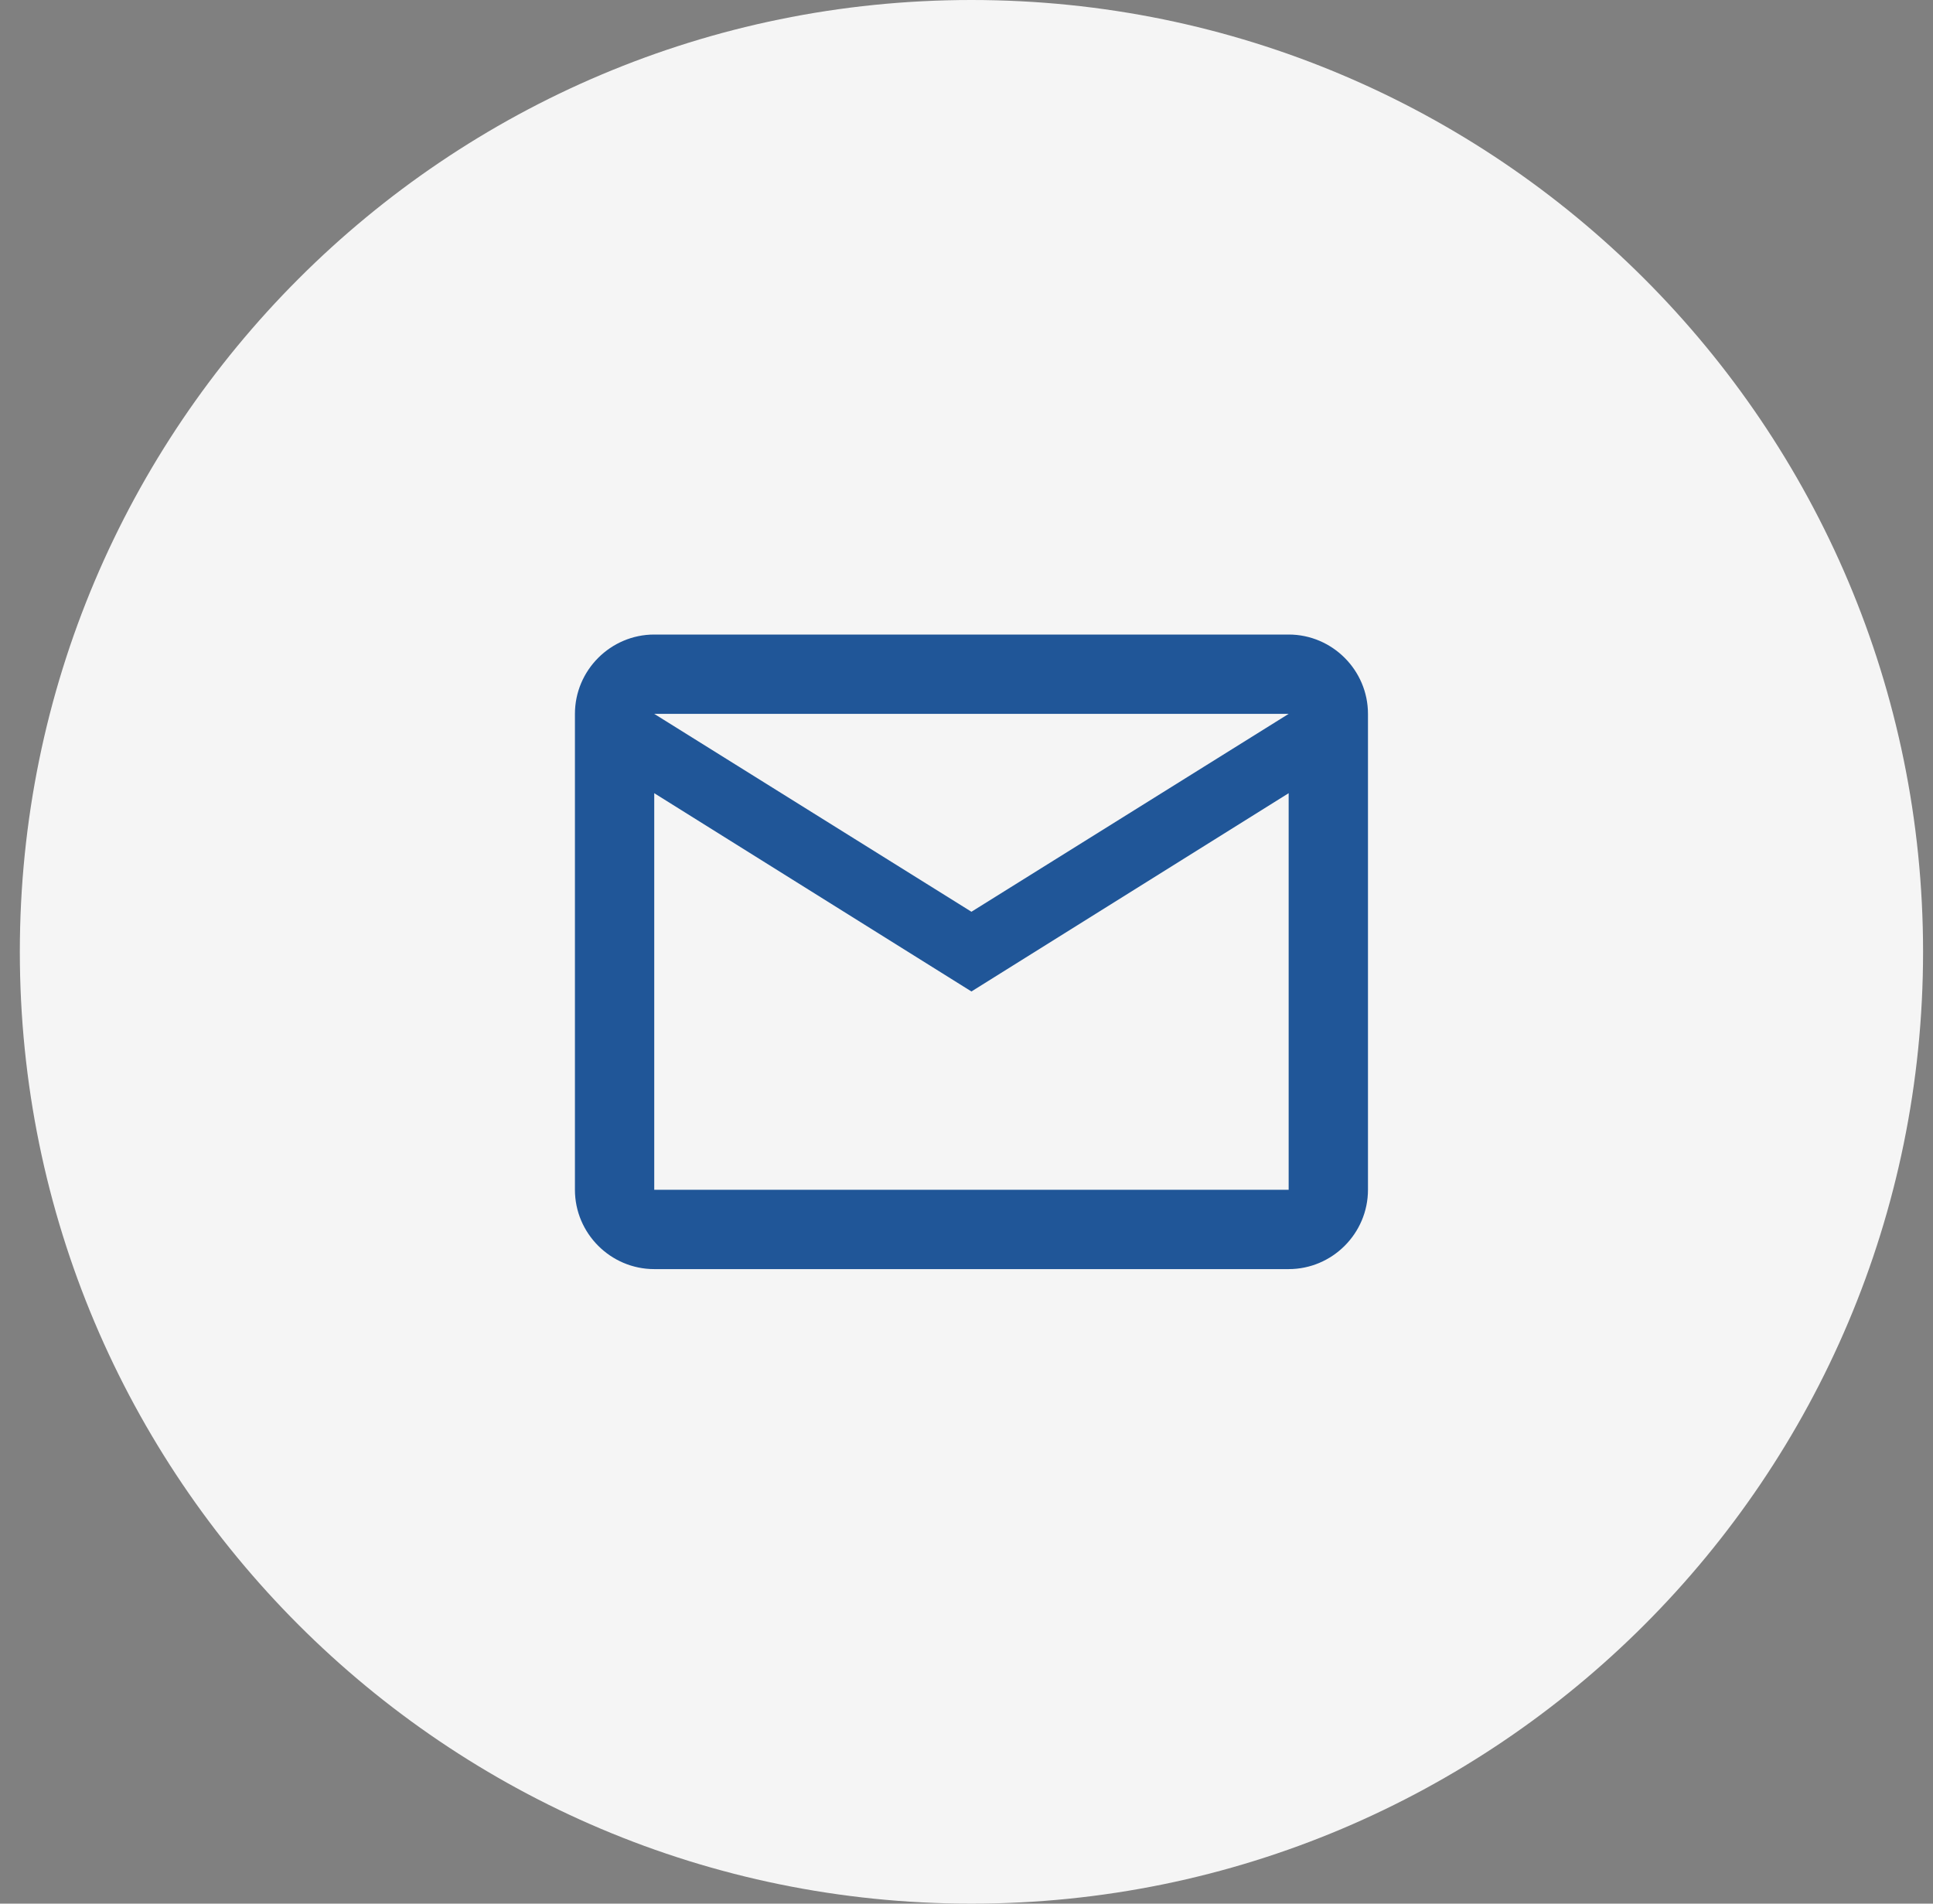 <?xml version="1.0" encoding="UTF-8"?> <svg xmlns="http://www.w3.org/2000/svg" width="65" height="64" viewBox="0 0 65 64" fill="none"><rect x="0" y="0" width="65" height="64" fill="#808080" stroke="none"/><path d="M0.667 32C0.667 14.327 14.993 0 32.666 0C50.34 0 64.666 14.327 64.666 32C64.666 49.673 50.34 64 32.666 64C14.993 64 0.667 49.673 0.667 32Z" fill="#F5F5F5"></path><g clip-path="url(#clip0_88_24593)"><path d="M46 24C46 22.533 44.8 21.333 43.333 21.333H22C20.533 21.333 19.333 22.533 19.333 24V40C19.333 41.467 20.533 42.667 22 42.667H43.333C44.8 42.667 46 41.467 46 40V24ZM43.333 24L32.666 30.653L22 24H43.333ZM43.333 40H22V26.667L32.666 33.333L43.333 26.667V40Z" fill="#205698"></path></g><defs><clipPath id="clip0_88_24593"><rect width="32" height="32" fill="white" transform="translate(16.666 16)"></rect></clipPath></defs></svg> 
